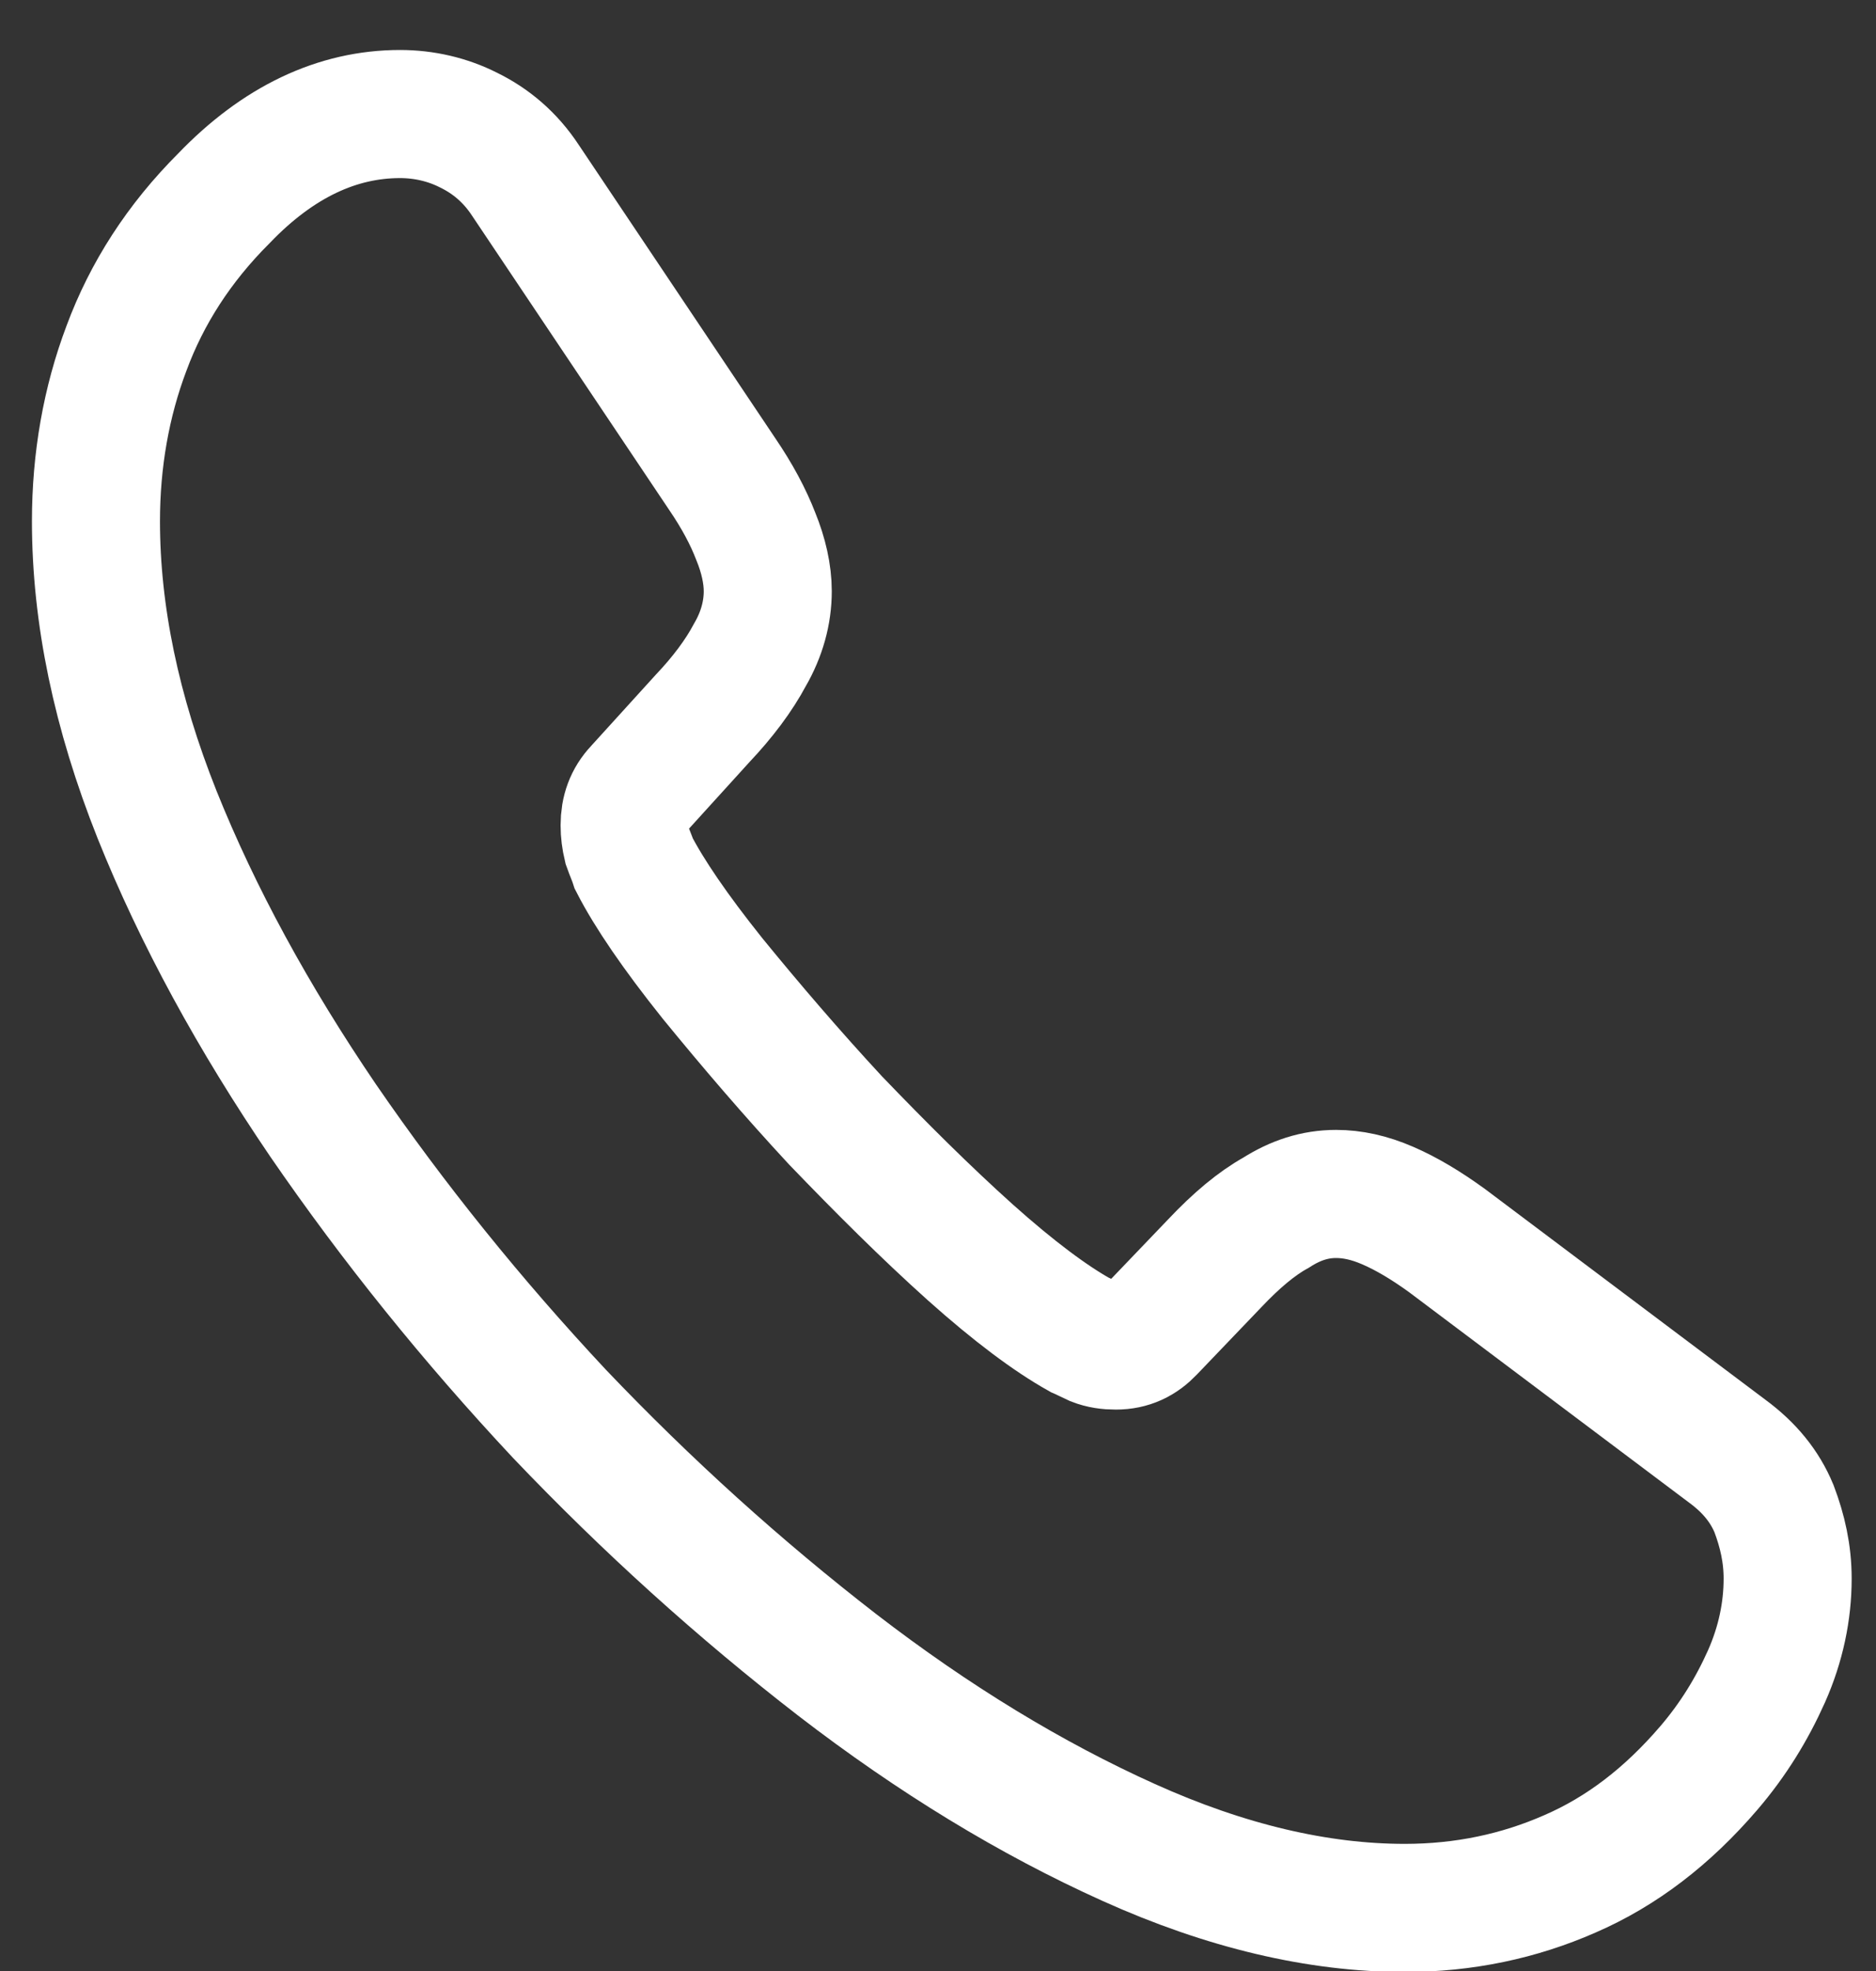 <svg width="20" height="21" viewBox="0 0 20 21" fill="none" xmlns="http://www.w3.org/2000/svg">
<rect x="0" y="0" width="20" height="21" fill="#333333" stroke="none"/>
<path d="M19.058 16.82C19.058 17.165 18.985 17.518 18.832 17.862C18.678 18.206 18.48 18.531 18.218 18.837C17.775 19.353 17.288 19.726 16.737 19.965C16.195 20.203 15.608 20.328 14.976 20.328C14.055 20.328 13.07 20.098 12.032 19.63C10.993 19.162 9.955 18.531 8.925 17.738C7.887 16.935 6.902 16.047 5.963 15.062C5.033 14.068 4.193 13.027 3.444 11.937C2.703 10.848 2.107 9.758 1.674 8.678C1.24 7.589 1.023 6.547 1.023 5.553C1.023 4.904 1.132 4.282 1.349 3.709C1.565 3.126 1.908 2.591 2.387 2.113C2.965 1.511 3.597 1.215 4.265 1.215C4.518 1.215 4.771 1.272 4.997 1.387C5.232 1.502 5.439 1.674 5.602 1.922L7.697 5.047C7.86 5.286 7.977 5.506 8.058 5.716C8.14 5.917 8.185 6.117 8.185 6.299C8.185 6.528 8.122 6.758 7.995 6.977C7.878 7.197 7.706 7.427 7.489 7.656L6.803 8.411C6.704 8.516 6.659 8.64 6.659 8.793C6.659 8.87 6.668 8.936 6.686 9.013C6.713 9.089 6.74 9.147 6.758 9.204C6.92 9.519 7.2 9.93 7.598 10.427C8.004 10.924 8.438 11.431 8.907 11.937C9.395 12.444 9.864 12.912 10.343 13.342C10.813 13.762 11.201 14.049 11.508 14.221C11.553 14.24 11.607 14.269 11.671 14.298C11.743 14.326 11.815 14.336 11.896 14.336C12.05 14.336 12.167 14.278 12.267 14.173L12.953 13.457C13.179 13.218 13.395 13.036 13.603 12.921C13.811 12.788 14.019 12.721 14.244 12.721C14.416 12.721 14.597 12.759 14.795 12.845C14.994 12.931 15.202 13.055 15.427 13.218L18.416 15.463C18.651 15.636 18.814 15.836 18.913 16.075C19.003 16.314 19.058 16.553 19.058 16.82Z" stroke="white" stroke-width="1.365" stroke-miterlimit="10"/>
</svg>
